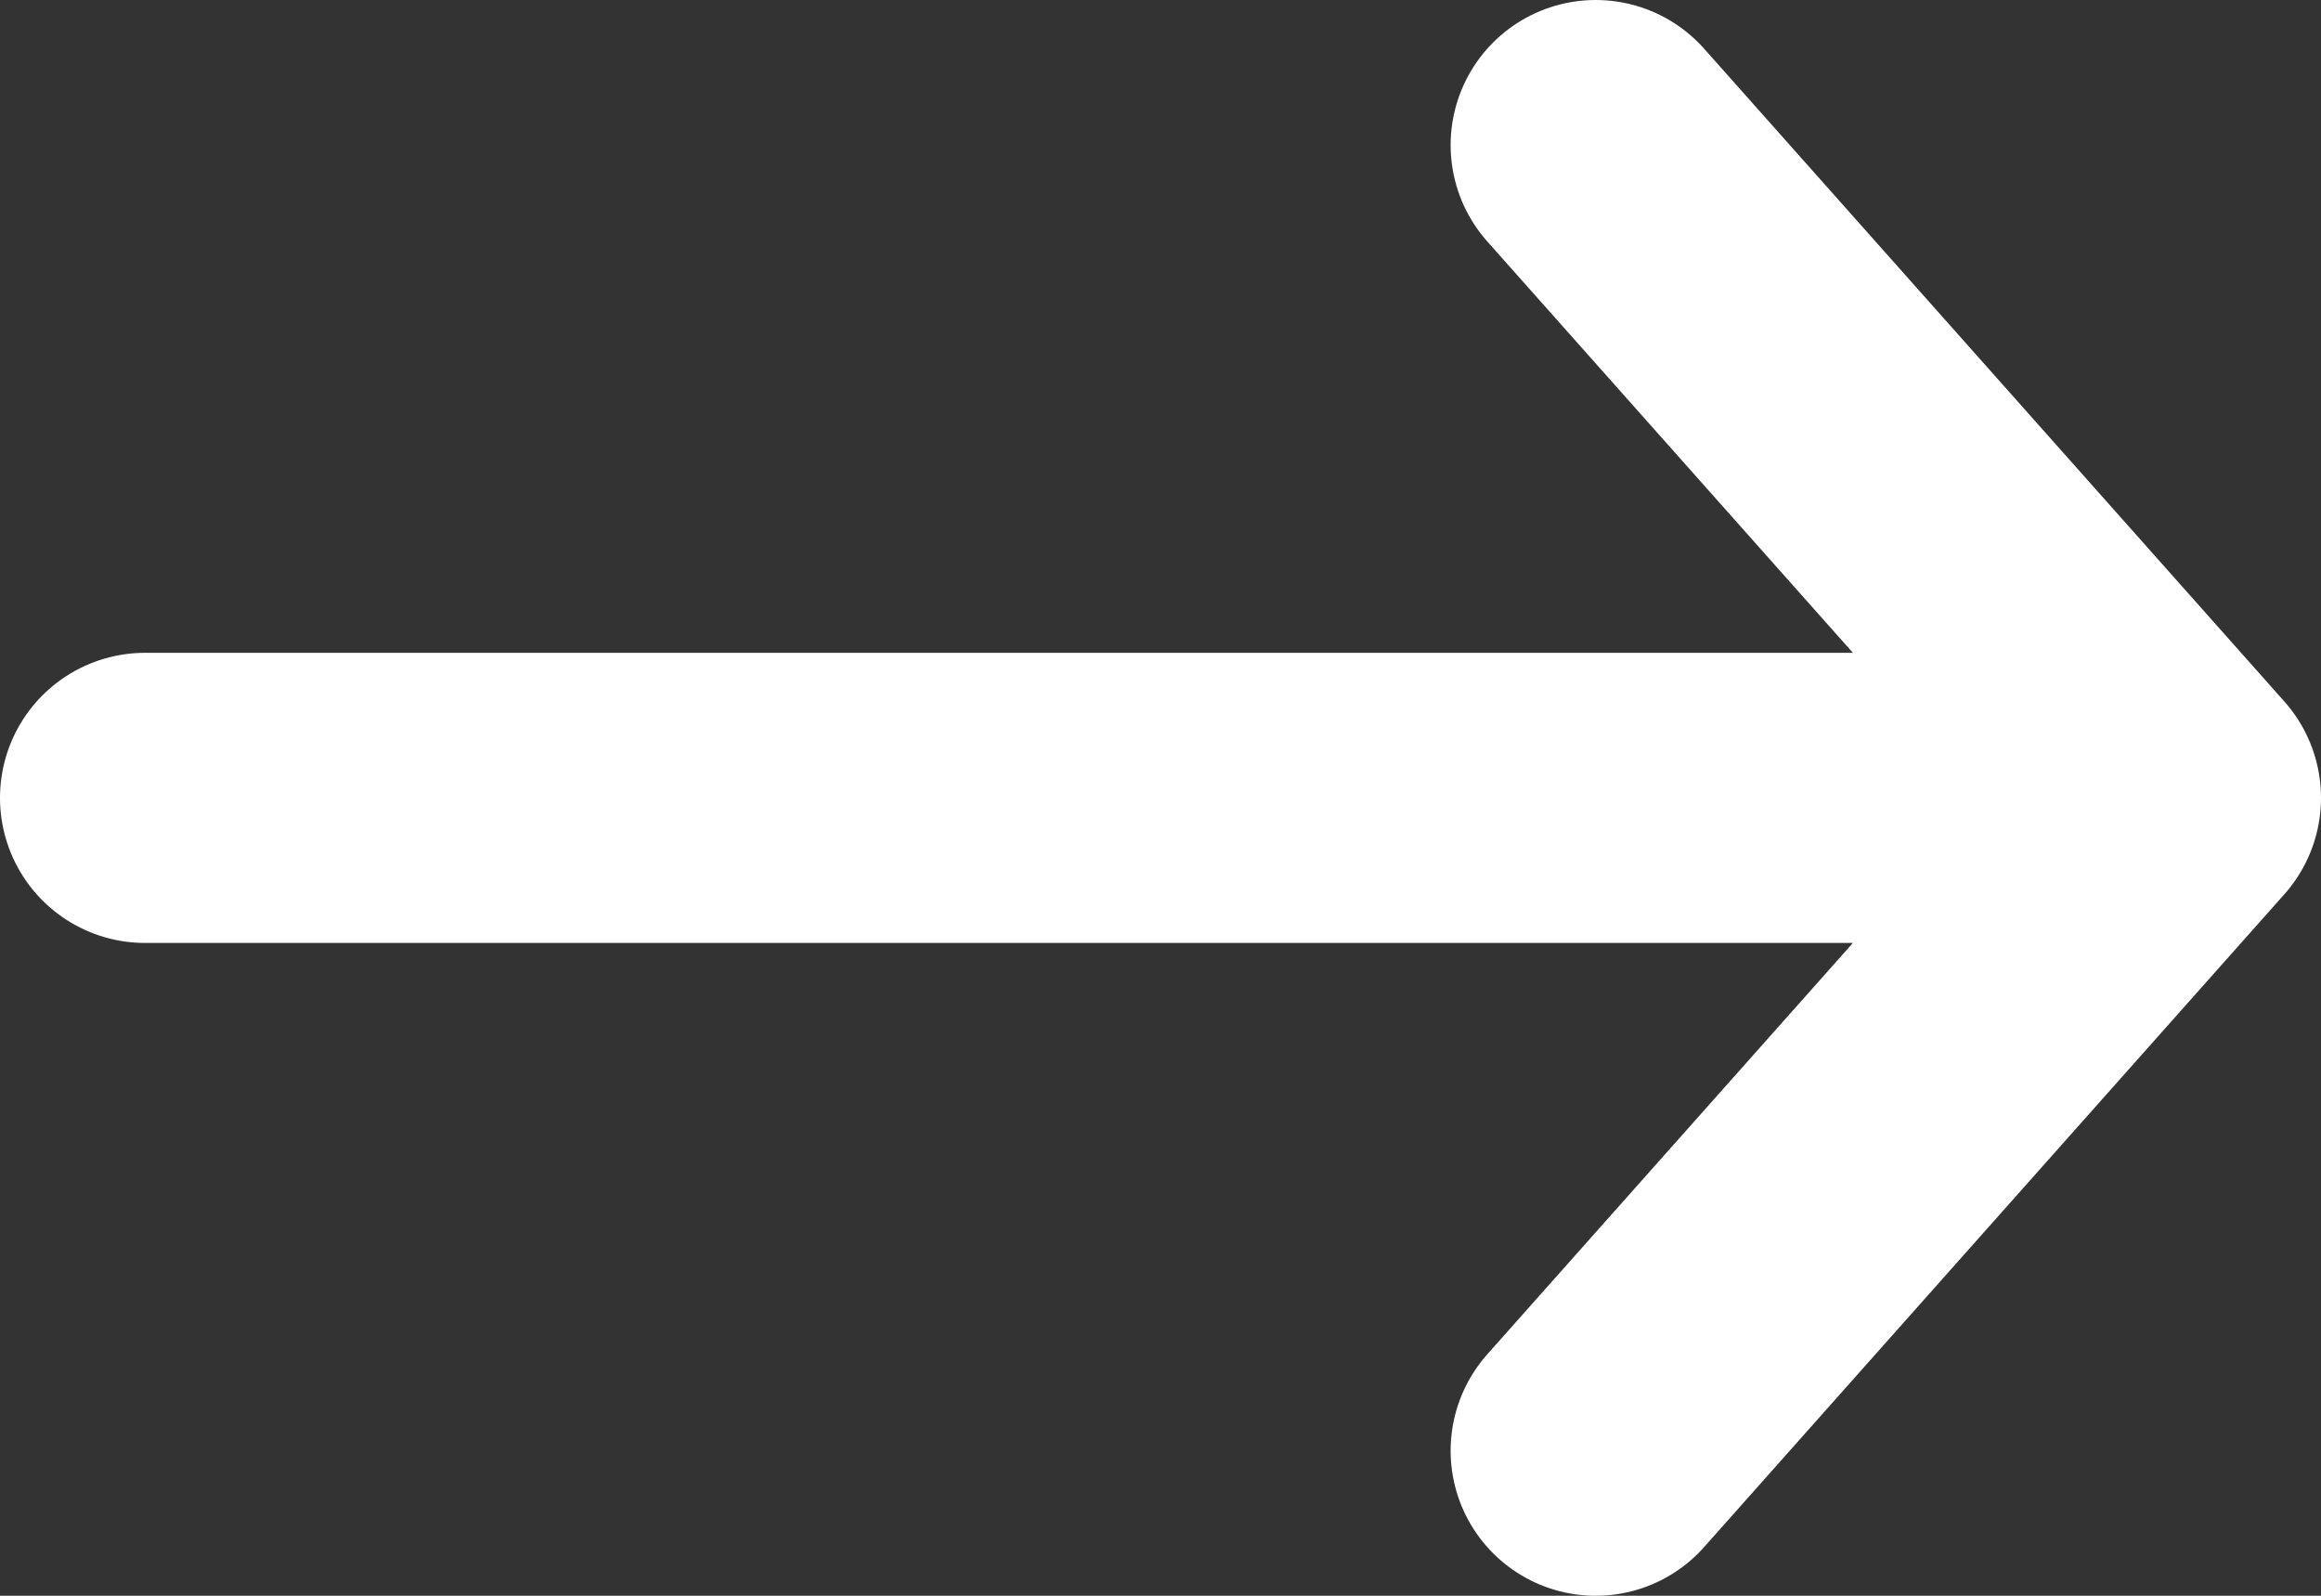 <?xml version="1.0" encoding="UTF-8"?>
<svg xmlns="http://www.w3.org/2000/svg" width="16" height="11" viewBox="0 0 16 11" fill="none">
  <rect x="0" y="0" width="16" height="11" fill="#333333" stroke="none"/>
  <path d="M11 1L15 5.5M1 5.5H15H1ZM11 10L15 5.5L11 10Z" stroke="white" stroke-width="2" stroke-linecap="round" stroke-linejoin="round"></path>
</svg>

